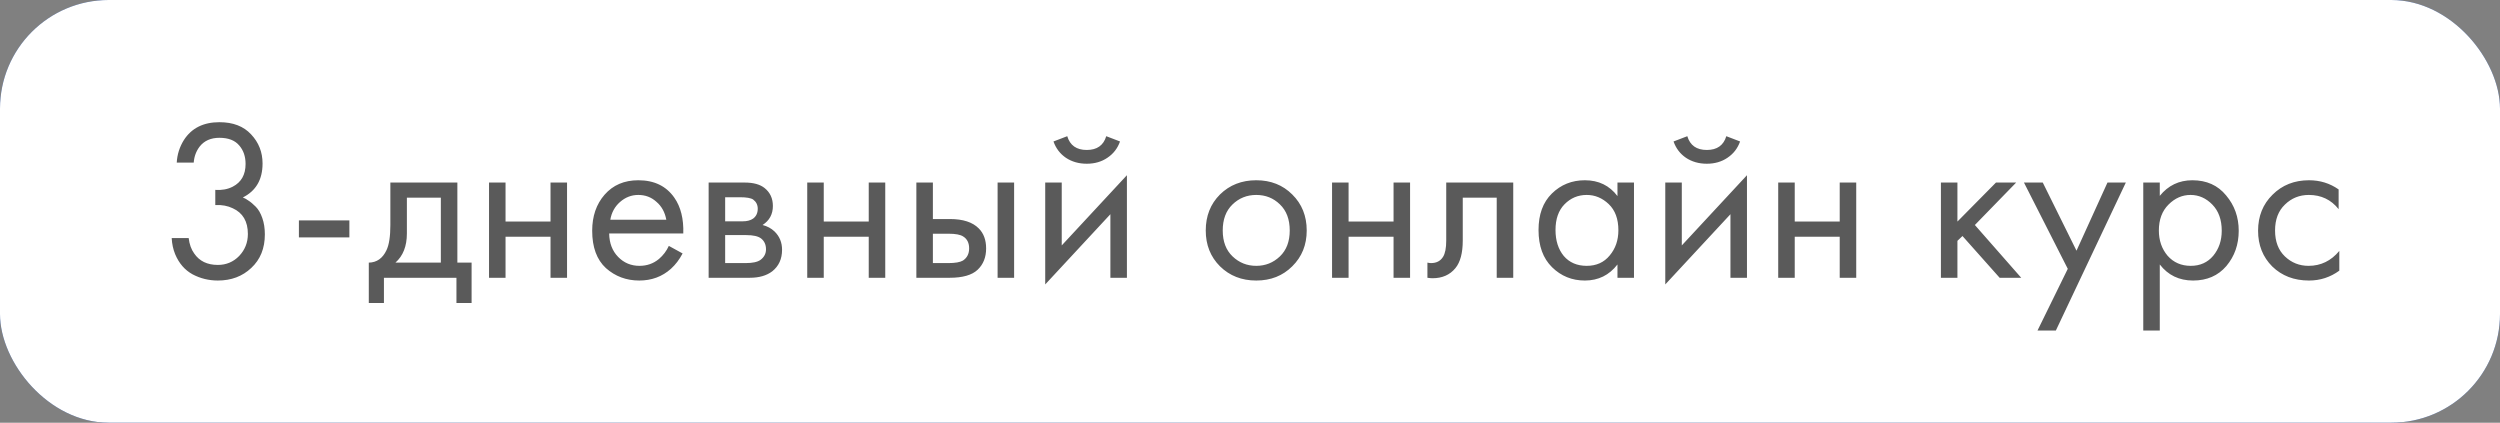 <?xml version="1.0" encoding="UTF-8"?> <svg xmlns="http://www.w3.org/2000/svg" width="207" height="35" viewBox="0 0 207 35" fill="none"><rect x="0" y="0" width="207" height="35" fill="#808080" stroke="none"/><rect width="207" height="35" rx="9" fill="#194394"></rect><rect width="207" height="35" rx="9" fill="white"></rect><path opacity="0.8" d="M16.04 13.462H14.634C14.672 12.791 14.868 12.17 15.223 11.6C15.856 10.612 16.838 10.118 18.168 10.118C19.295 10.118 20.169 10.454 20.79 11.125C21.423 11.796 21.74 12.601 21.74 13.538C21.74 14.868 21.195 15.805 20.106 16.35C20.271 16.413 20.429 16.502 20.581 16.616C20.746 16.717 20.942 16.882 21.17 17.11C21.398 17.338 21.582 17.655 21.721 18.06C21.86 18.453 21.93 18.902 21.93 19.409C21.93 20.562 21.556 21.486 20.809 22.183C20.074 22.88 19.15 23.228 18.035 23.228C17.288 23.228 16.591 23.057 15.945 22.715C15.299 22.36 14.818 21.803 14.501 21.043C14.336 20.638 14.241 20.194 14.216 19.713H15.622C15.685 20.232 15.837 20.657 16.078 20.986C16.509 21.619 17.161 21.936 18.035 21.936C18.732 21.936 19.321 21.689 19.802 21.195C20.283 20.688 20.524 20.08 20.524 19.371C20.524 18.332 20.106 17.623 19.27 17.243C18.852 17.04 18.371 16.952 17.826 16.977V15.723C18.371 15.761 18.852 15.672 19.27 15.457C19.979 15.09 20.334 14.463 20.334 13.576C20.334 12.955 20.157 12.442 19.802 12.037C19.447 11.619 18.903 11.41 18.168 11.41C17.459 11.41 16.914 11.651 16.534 12.132C16.243 12.512 16.078 12.955 16.04 13.462ZM24.749 19.656V18.25H28.929V19.656H24.749ZM32.322 15.115H37.87V21.746H39.048V25.09H37.794V23H31.79V25.09H30.536V21.746C31.195 21.733 31.682 21.391 31.999 20.72C32.214 20.277 32.322 19.58 32.322 18.63V15.115ZM36.502 21.746V16.369H33.69V19.333C33.69 20.384 33.373 21.189 32.74 21.746H36.502ZM40.491 23V15.115H41.859V18.345H45.583V15.115H46.951V23H45.583V19.599H41.859V23H40.491ZM55.379 20.359L56.519 20.986C56.253 21.493 55.93 21.917 55.55 22.259C54.828 22.905 53.954 23.228 52.928 23.228C51.864 23.228 50.946 22.886 50.173 22.202C49.413 21.505 49.033 20.473 49.033 19.105C49.033 17.902 49.375 16.907 50.059 16.122C50.756 15.324 51.687 14.925 52.852 14.925C54.17 14.925 55.164 15.406 55.835 16.369C56.367 17.129 56.614 18.117 56.576 19.333H50.439C50.452 20.131 50.699 20.777 51.18 21.271C51.662 21.765 52.251 22.012 52.947 22.012C53.568 22.012 54.106 21.822 54.562 21.442C54.917 21.138 55.189 20.777 55.379 20.359ZM50.534 18.193H55.17C55.056 17.572 54.784 17.078 54.353 16.711C53.935 16.331 53.435 16.141 52.852 16.141C52.282 16.141 51.776 16.337 51.332 16.73C50.902 17.11 50.636 17.598 50.534 18.193ZM58.675 15.115H61.658C62.38 15.115 62.931 15.267 63.311 15.571C63.767 15.938 63.995 16.432 63.995 17.053C63.995 17.737 63.71 18.263 63.14 18.63C63.532 18.731 63.862 18.909 64.128 19.162C64.546 19.567 64.755 20.074 64.755 20.682C64.755 21.442 64.483 22.037 63.938 22.468C63.469 22.823 62.849 23 62.076 23H58.675V15.115ZM60.043 18.326H61.487C61.854 18.326 62.145 18.25 62.361 18.098C62.614 17.908 62.741 17.636 62.741 17.281C62.741 16.964 62.614 16.711 62.361 16.521C62.171 16.394 61.803 16.331 61.259 16.331H60.043V18.326ZM60.043 21.784H61.734C62.316 21.784 62.728 21.695 62.969 21.518C63.273 21.29 63.425 20.999 63.425 20.644C63.425 20.264 63.292 19.966 63.026 19.751C62.785 19.561 62.373 19.466 61.791 19.466H60.043V21.784ZM66.839 23V15.115H68.207V18.345H71.931V15.115H73.299V23H71.931V19.599H68.207V23H66.839ZM75.875 23V15.115H77.243V18.136H78.649C79.738 18.136 80.536 18.396 81.043 18.915C81.448 19.32 81.651 19.871 81.651 20.568C81.651 21.303 81.417 21.892 80.948 22.335C80.479 22.778 79.707 23 78.63 23H75.875ZM77.243 21.784H78.516C79.086 21.784 79.491 21.714 79.732 21.575C80.074 21.347 80.245 21.011 80.245 20.568C80.245 20.112 80.08 19.783 79.751 19.58C79.523 19.428 79.118 19.352 78.535 19.352H77.243V21.784ZM82.601 23V15.115H83.969V23H82.601ZM86.544 15.115H87.912V20.321L93.308 14.507V23H91.94V17.737L86.544 23.551V15.115ZM87.228 11.714L88.368 11.277C88.596 12.037 89.134 12.417 89.983 12.417C90.832 12.417 91.37 12.037 91.598 11.277L92.738 11.714C92.535 12.284 92.187 12.734 91.693 13.063C91.212 13.392 90.642 13.557 89.983 13.557C89.324 13.557 88.748 13.392 88.254 13.063C87.773 12.734 87.431 12.284 87.228 11.714ZM106.999 22.05C106.214 22.835 105.219 23.228 104.016 23.228C102.813 23.228 101.812 22.835 101.014 22.05C100.229 21.265 99.836 20.277 99.836 19.086C99.836 17.883 100.229 16.888 101.014 16.103C101.812 15.318 102.813 14.925 104.016 14.925C105.219 14.925 106.214 15.318 106.999 16.103C107.797 16.888 108.196 17.883 108.196 19.086C108.196 20.277 107.797 21.265 106.999 22.05ZM105.973 16.92C105.441 16.401 104.789 16.141 104.016 16.141C103.243 16.141 102.585 16.407 102.04 16.939C101.508 17.458 101.242 18.174 101.242 19.086C101.242 19.998 101.514 20.714 102.059 21.233C102.604 21.752 103.256 22.012 104.016 22.012C104.776 22.012 105.428 21.752 105.973 21.233C106.518 20.714 106.79 19.998 106.79 19.086C106.79 18.161 106.518 17.439 105.973 16.92ZM110.294 23V15.115H111.662V18.345H115.386V15.115H116.754V23H115.386V19.599H111.662V23H110.294ZM125.296 15.115V23H123.928V16.369H121.116V19.922C121.116 20.948 120.913 21.708 120.508 22.202C120.052 22.759 119.419 23.038 118.608 23.038C118.507 23.038 118.367 23.025 118.19 23V21.746C118.317 21.771 118.418 21.784 118.494 21.784C118.937 21.784 119.267 21.613 119.482 21.271C119.659 20.992 119.748 20.543 119.748 19.922V15.115H125.296ZM133.926 16.236V15.115H135.294V23H133.926V21.898C133.242 22.785 132.342 23.228 131.228 23.228C130.164 23.228 129.258 22.861 128.511 22.126C127.763 21.391 127.39 20.365 127.39 19.048C127.39 17.756 127.757 16.749 128.492 16.027C129.239 15.292 130.151 14.925 131.228 14.925C132.368 14.925 133.267 15.362 133.926 16.236ZM131.38 16.141C130.658 16.141 130.043 16.401 129.537 16.92C129.043 17.427 128.796 18.136 128.796 19.048C128.796 19.922 129.024 20.638 129.48 21.195C129.948 21.74 130.582 22.012 131.38 22.012C132.178 22.012 132.811 21.727 133.28 21.157C133.761 20.587 134.002 19.89 134.002 19.067C134.002 18.13 133.736 17.408 133.204 16.901C132.672 16.394 132.064 16.141 131.38 16.141ZM137.885 15.115H139.253V20.321L144.649 14.507V23H143.281V17.737L137.885 23.551V15.115ZM138.569 11.714L139.709 11.277C139.937 12.037 140.475 12.417 141.324 12.417C142.172 12.417 142.711 12.037 142.939 11.277L144.079 11.714C143.876 12.284 143.528 12.734 143.034 13.063C142.552 13.392 141.982 13.557 141.324 13.557C140.665 13.557 140.089 13.392 139.595 13.063C139.113 12.734 138.771 12.284 138.569 11.714ZM147.236 23V15.115H148.604V18.345H152.328V15.115H153.696V23H152.328V19.599H148.604V23H147.236ZM160.707 15.115H162.075V18.345L165.267 15.115H166.939L163.519 18.63L167.357 23H165.571L162.493 19.542L162.075 19.941V23H160.707V15.115ZM168.704 27.37L171.212 22.259L167.583 15.115H169.141L171.934 20.758L174.499 15.115H176.019L170.224 27.37H168.704ZM178.83 21.898V27.37H177.462V15.115H178.83V16.217C179.527 15.356 180.426 14.925 181.528 14.925C182.706 14.925 183.637 15.343 184.321 16.179C185.018 17.002 185.366 17.978 185.366 19.105C185.366 20.245 185.024 21.22 184.34 22.031C183.656 22.829 182.738 23.228 181.585 23.228C180.432 23.228 179.514 22.785 178.83 21.898ZM181.395 22.012C182.168 22.012 182.788 21.733 183.257 21.176C183.726 20.606 183.96 19.916 183.96 19.105C183.96 18.193 183.7 17.471 183.181 16.939C182.662 16.407 182.06 16.141 181.376 16.141C180.692 16.141 180.084 16.407 179.552 16.939C179.02 17.471 178.754 18.187 178.754 19.086C178.754 19.909 178.995 20.606 179.476 21.176C179.97 21.733 180.61 22.012 181.395 22.012ZM193.638 15.685V17.319C193.017 16.534 192.194 16.141 191.168 16.141C190.395 16.141 189.737 16.407 189.192 16.939C188.647 17.458 188.375 18.174 188.375 19.086C188.375 19.998 188.647 20.714 189.192 21.233C189.737 21.752 190.389 22.012 191.149 22.012C192.162 22.012 193.011 21.6 193.695 20.777V22.411C192.948 22.956 192.112 23.228 191.187 23.228C189.958 23.228 188.945 22.842 188.147 22.069C187.362 21.284 186.969 20.296 186.969 19.105C186.969 17.902 187.368 16.907 188.166 16.122C188.964 15.324 189.971 14.925 191.187 14.925C192.099 14.925 192.916 15.178 193.638 15.685Z" fill="#313131"></path></svg> 